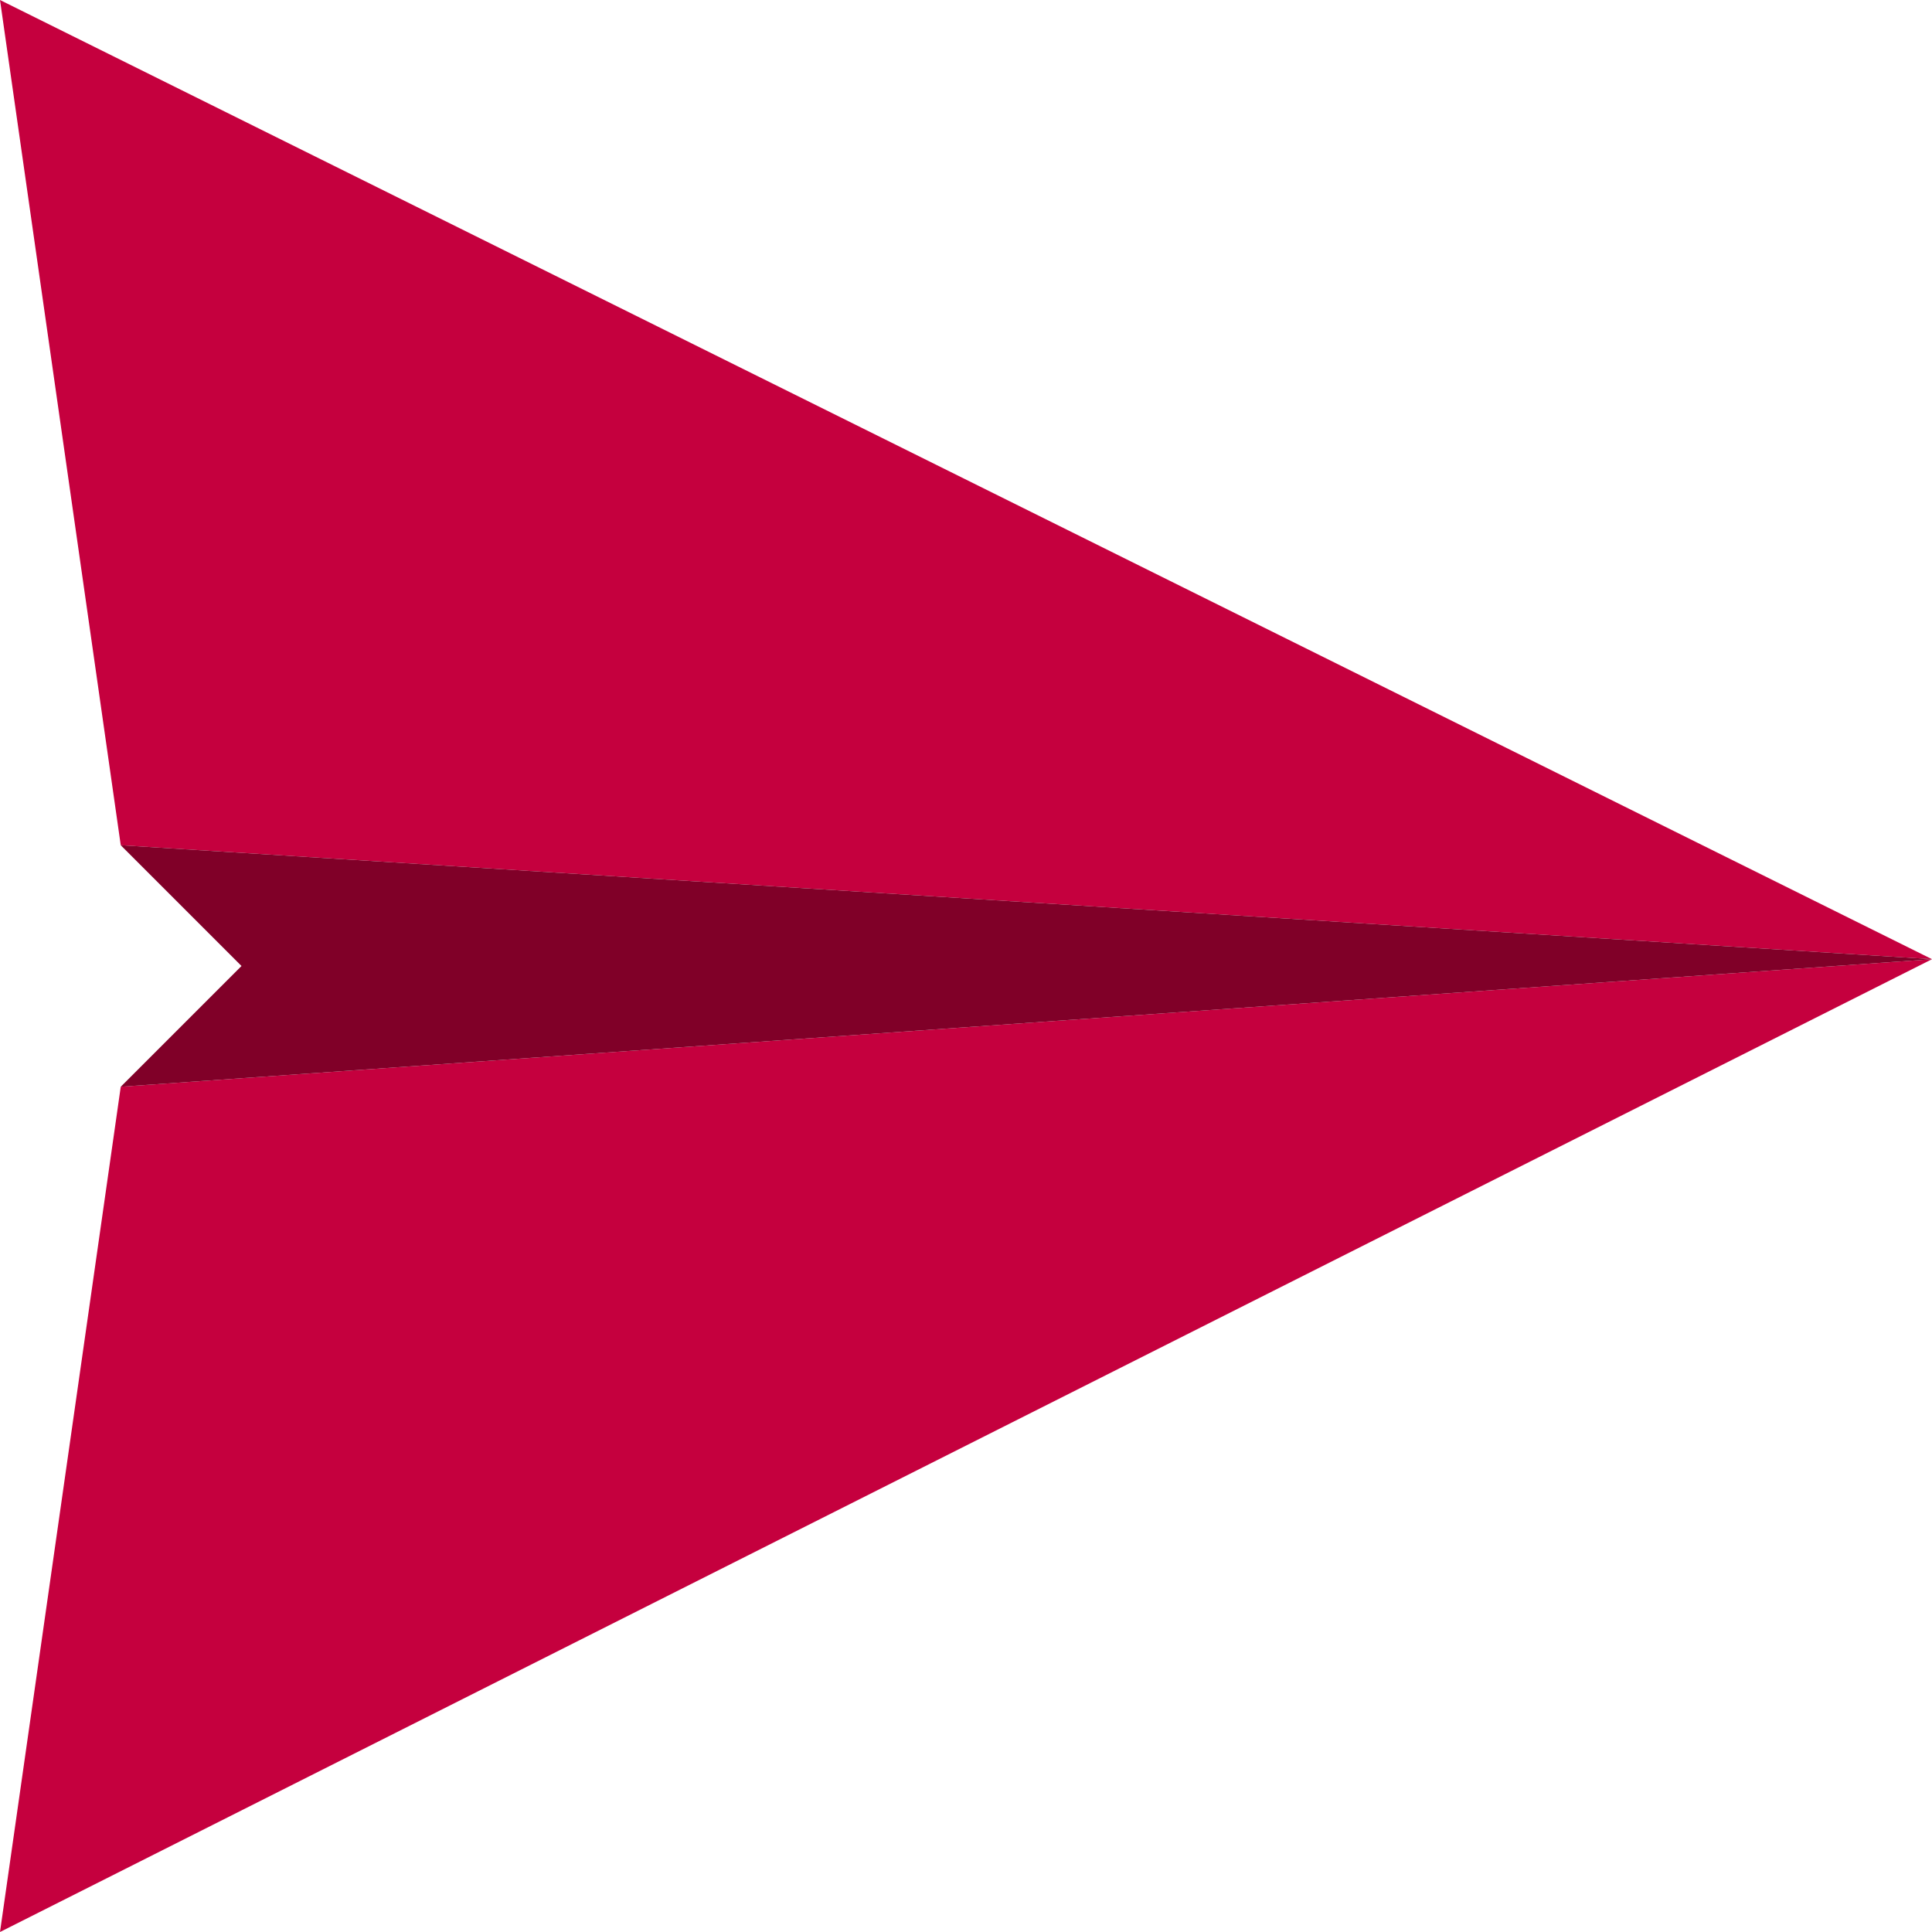 <?xml version="1.0" encoding="utf-8"?>
<!-- Generator: Adobe Illustrator 26.3.1, SVG Export Plug-In . SVG Version: 6.00 Build 0)  -->
<svg version="1.1" id="Layer_1" xmlns="http://www.w3.org/2000/svg" xmlns:xlink="http://www.w3.org/1999/xlink" x="0px" y="0px"
	 viewBox="0 0 108.794 108.794" style="enable-background:new 0 0 108.794 108.794;" xml:space="preserve">
<style type="text/css">
	.st0{fill:#C5003E;}
	.st1{fill:#800028;}
</style>
<g>
	<polygon class="st0" points="108.794,54.014 6.8,47.597 0,0 	"/>
	<polygon class="st0" points="6.8,61.196 108.794,54.014 0,108.794 	"/>
	<polygon class="st1" points="108.794,54.014 6.8,47.597 13.599,54.397 6.8,61.196 	"/>
</g>
</svg>
